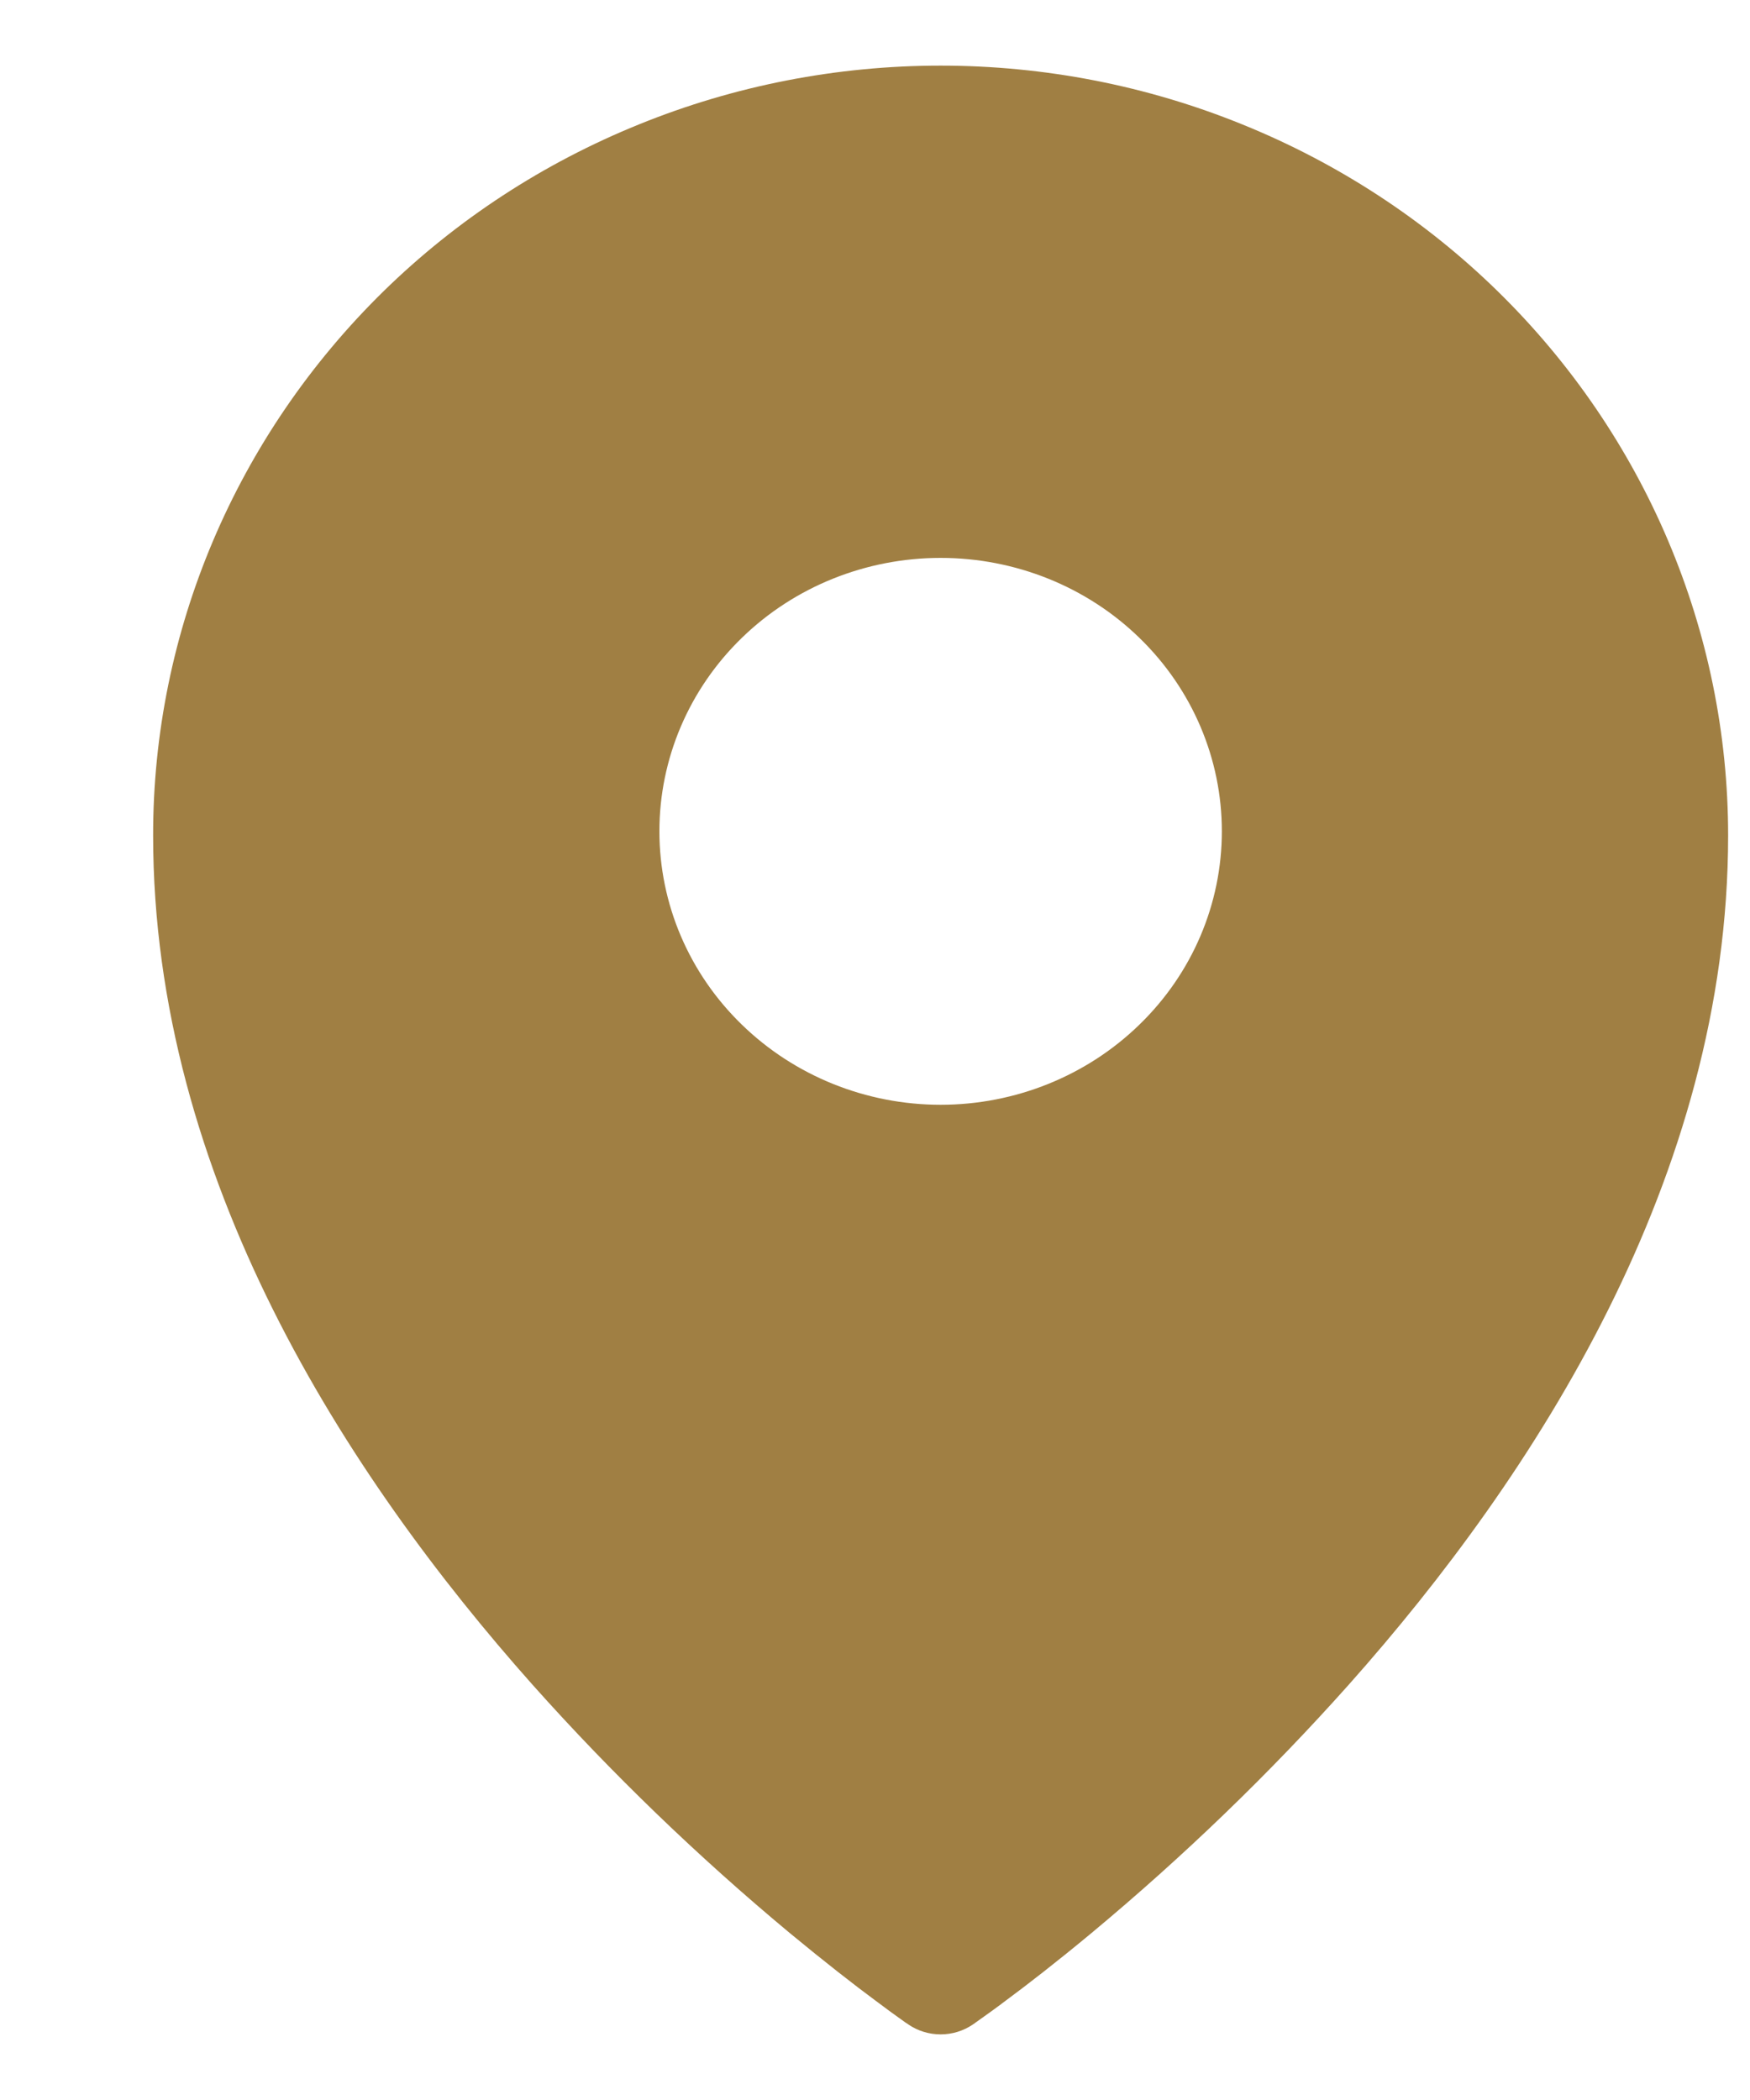 <?xml version="1.0" encoding="UTF-8"?> <svg xmlns="http://www.w3.org/2000/svg" width="10" height="12" viewBox="0 0 10 12" fill="none"><path fill-rule="evenodd" clip-rule="evenodd" d="M5.56 11.568L5.561 11.567L5.565 11.565L5.574 11.558L5.612 11.531C5.644 11.508 5.691 11.475 5.75 11.43C5.869 11.342 6.037 11.212 6.237 11.046C6.762 10.609 7.254 10.135 7.707 9.627C8.771 8.431 9.875 6.725 9.875 4.774C9.875 3.608 9.401 2.489 8.558 1.664C8.141 1.256 7.645 0.932 7.099 0.711C6.553 0.489 5.967 0.375 5.375 0.375C4.783 0.375 4.197 0.489 3.651 0.711C3.105 0.932 2.609 1.256 2.192 1.664C1.348 2.491 0.874 3.609 0.875 4.774C0.875 6.725 1.979 8.431 3.043 9.627C3.496 10.135 3.988 10.609 4.513 11.046C4.714 11.212 4.881 11.342 5 11.43C5.058 11.474 5.116 11.516 5.175 11.558L5.186 11.565L5.189 11.567L5.19 11.568C5.301 11.644 5.449 11.644 5.56 11.568ZM6.982 4.75C6.982 5.165 6.813 5.562 6.511 5.855C6.21 6.148 5.801 6.313 5.375 6.313C4.949 6.313 4.54 6.148 4.239 5.855C3.937 5.562 3.768 5.165 3.768 4.75C3.768 4.336 3.937 3.938 4.239 3.645C4.54 3.352 4.949 3.188 5.375 3.188C5.801 3.188 6.21 3.352 6.511 3.645C6.813 3.938 6.982 4.336 6.982 4.75Z" fill="#A07F43"></path></svg> 